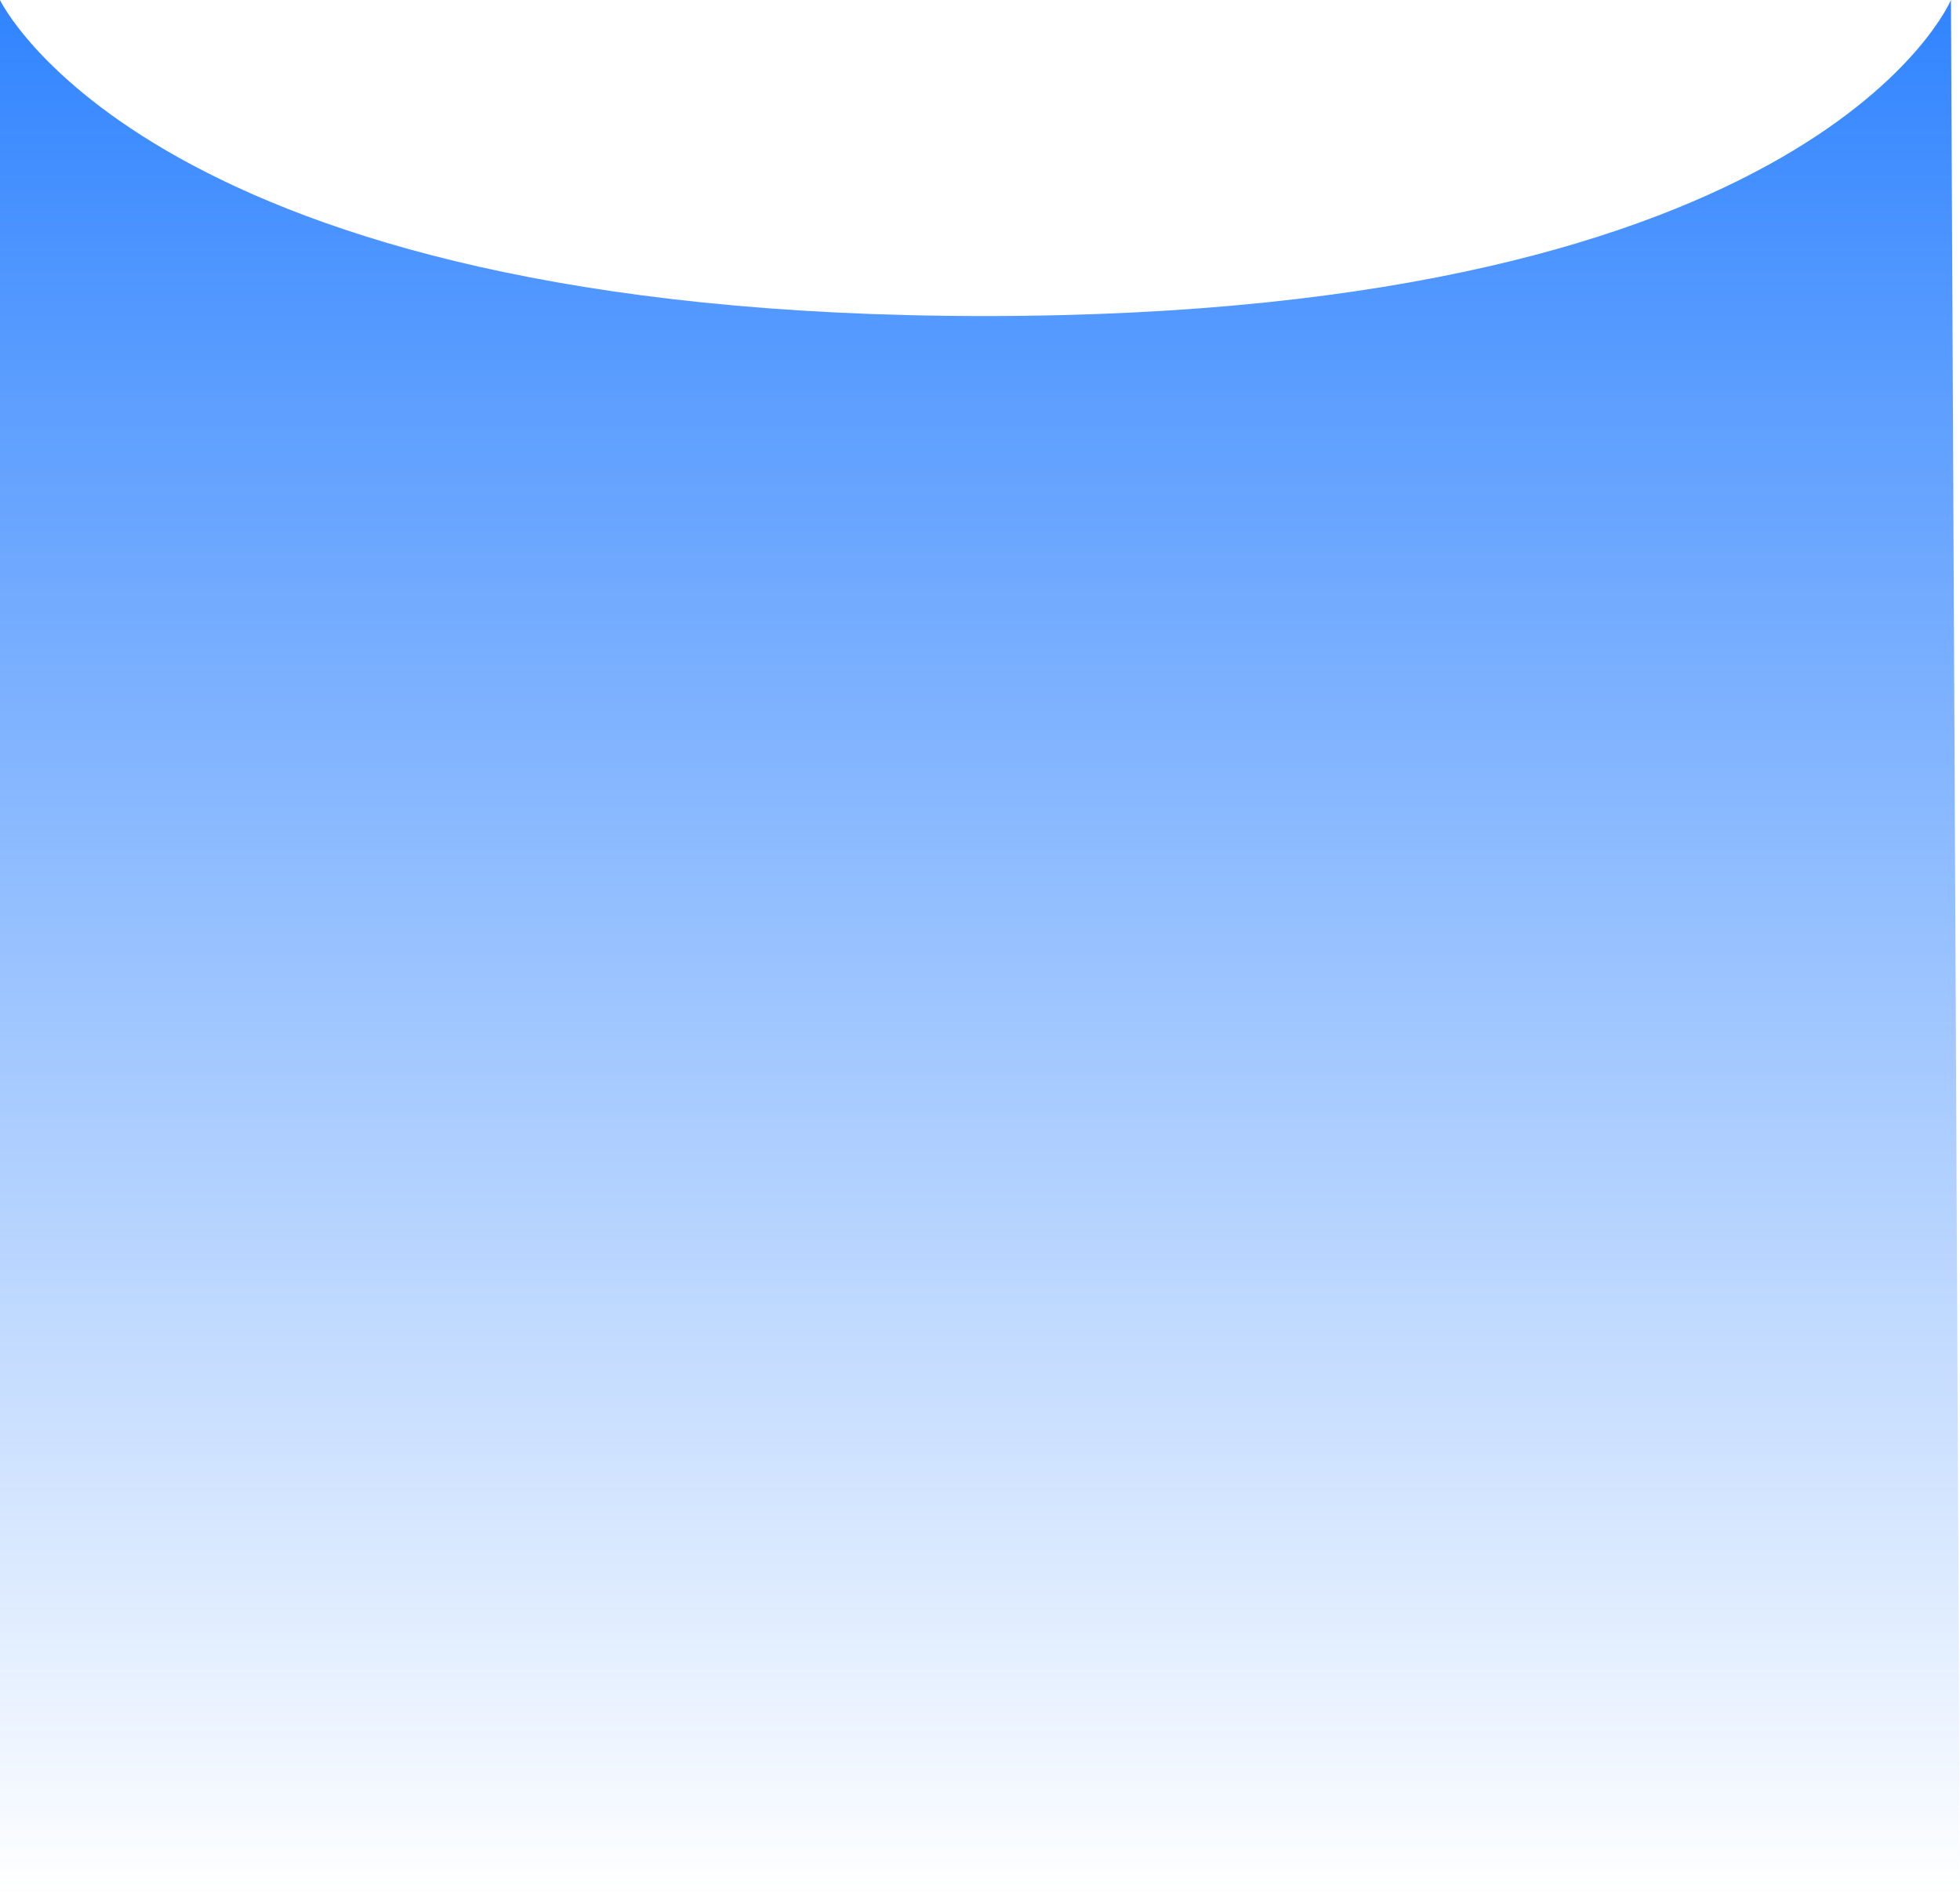 <svg xmlns="http://www.w3.org/2000/svg" xmlns:xlink="http://www.w3.org/1999/xlink" width="217" height="210" viewBox="0 0 217 210">
  <defs>
    <style>
      .cls-1 {
        fill-rule: evenodd;
        fill: url(#linear-gradient);
      }
    </style>
    <linearGradient id="linear-gradient" x1="808.5" y1="851" x2="808.5" y2="641" gradientUnits="userSpaceOnUse">
      <stop offset="0" stop-color="#3184ff" stop-opacity="0"/>
      <stop offset="1" stop-color="#3184ff"/>
    </linearGradient>
  </defs>
  <path id="シェイプ_1037" data-name="シェイプ 1037" class="cls-1" d="M700,641s16.637,35,109,35,107-35,107-35l1,210H700V641Z" transform="translate(-700 -641)"/>
</svg>
